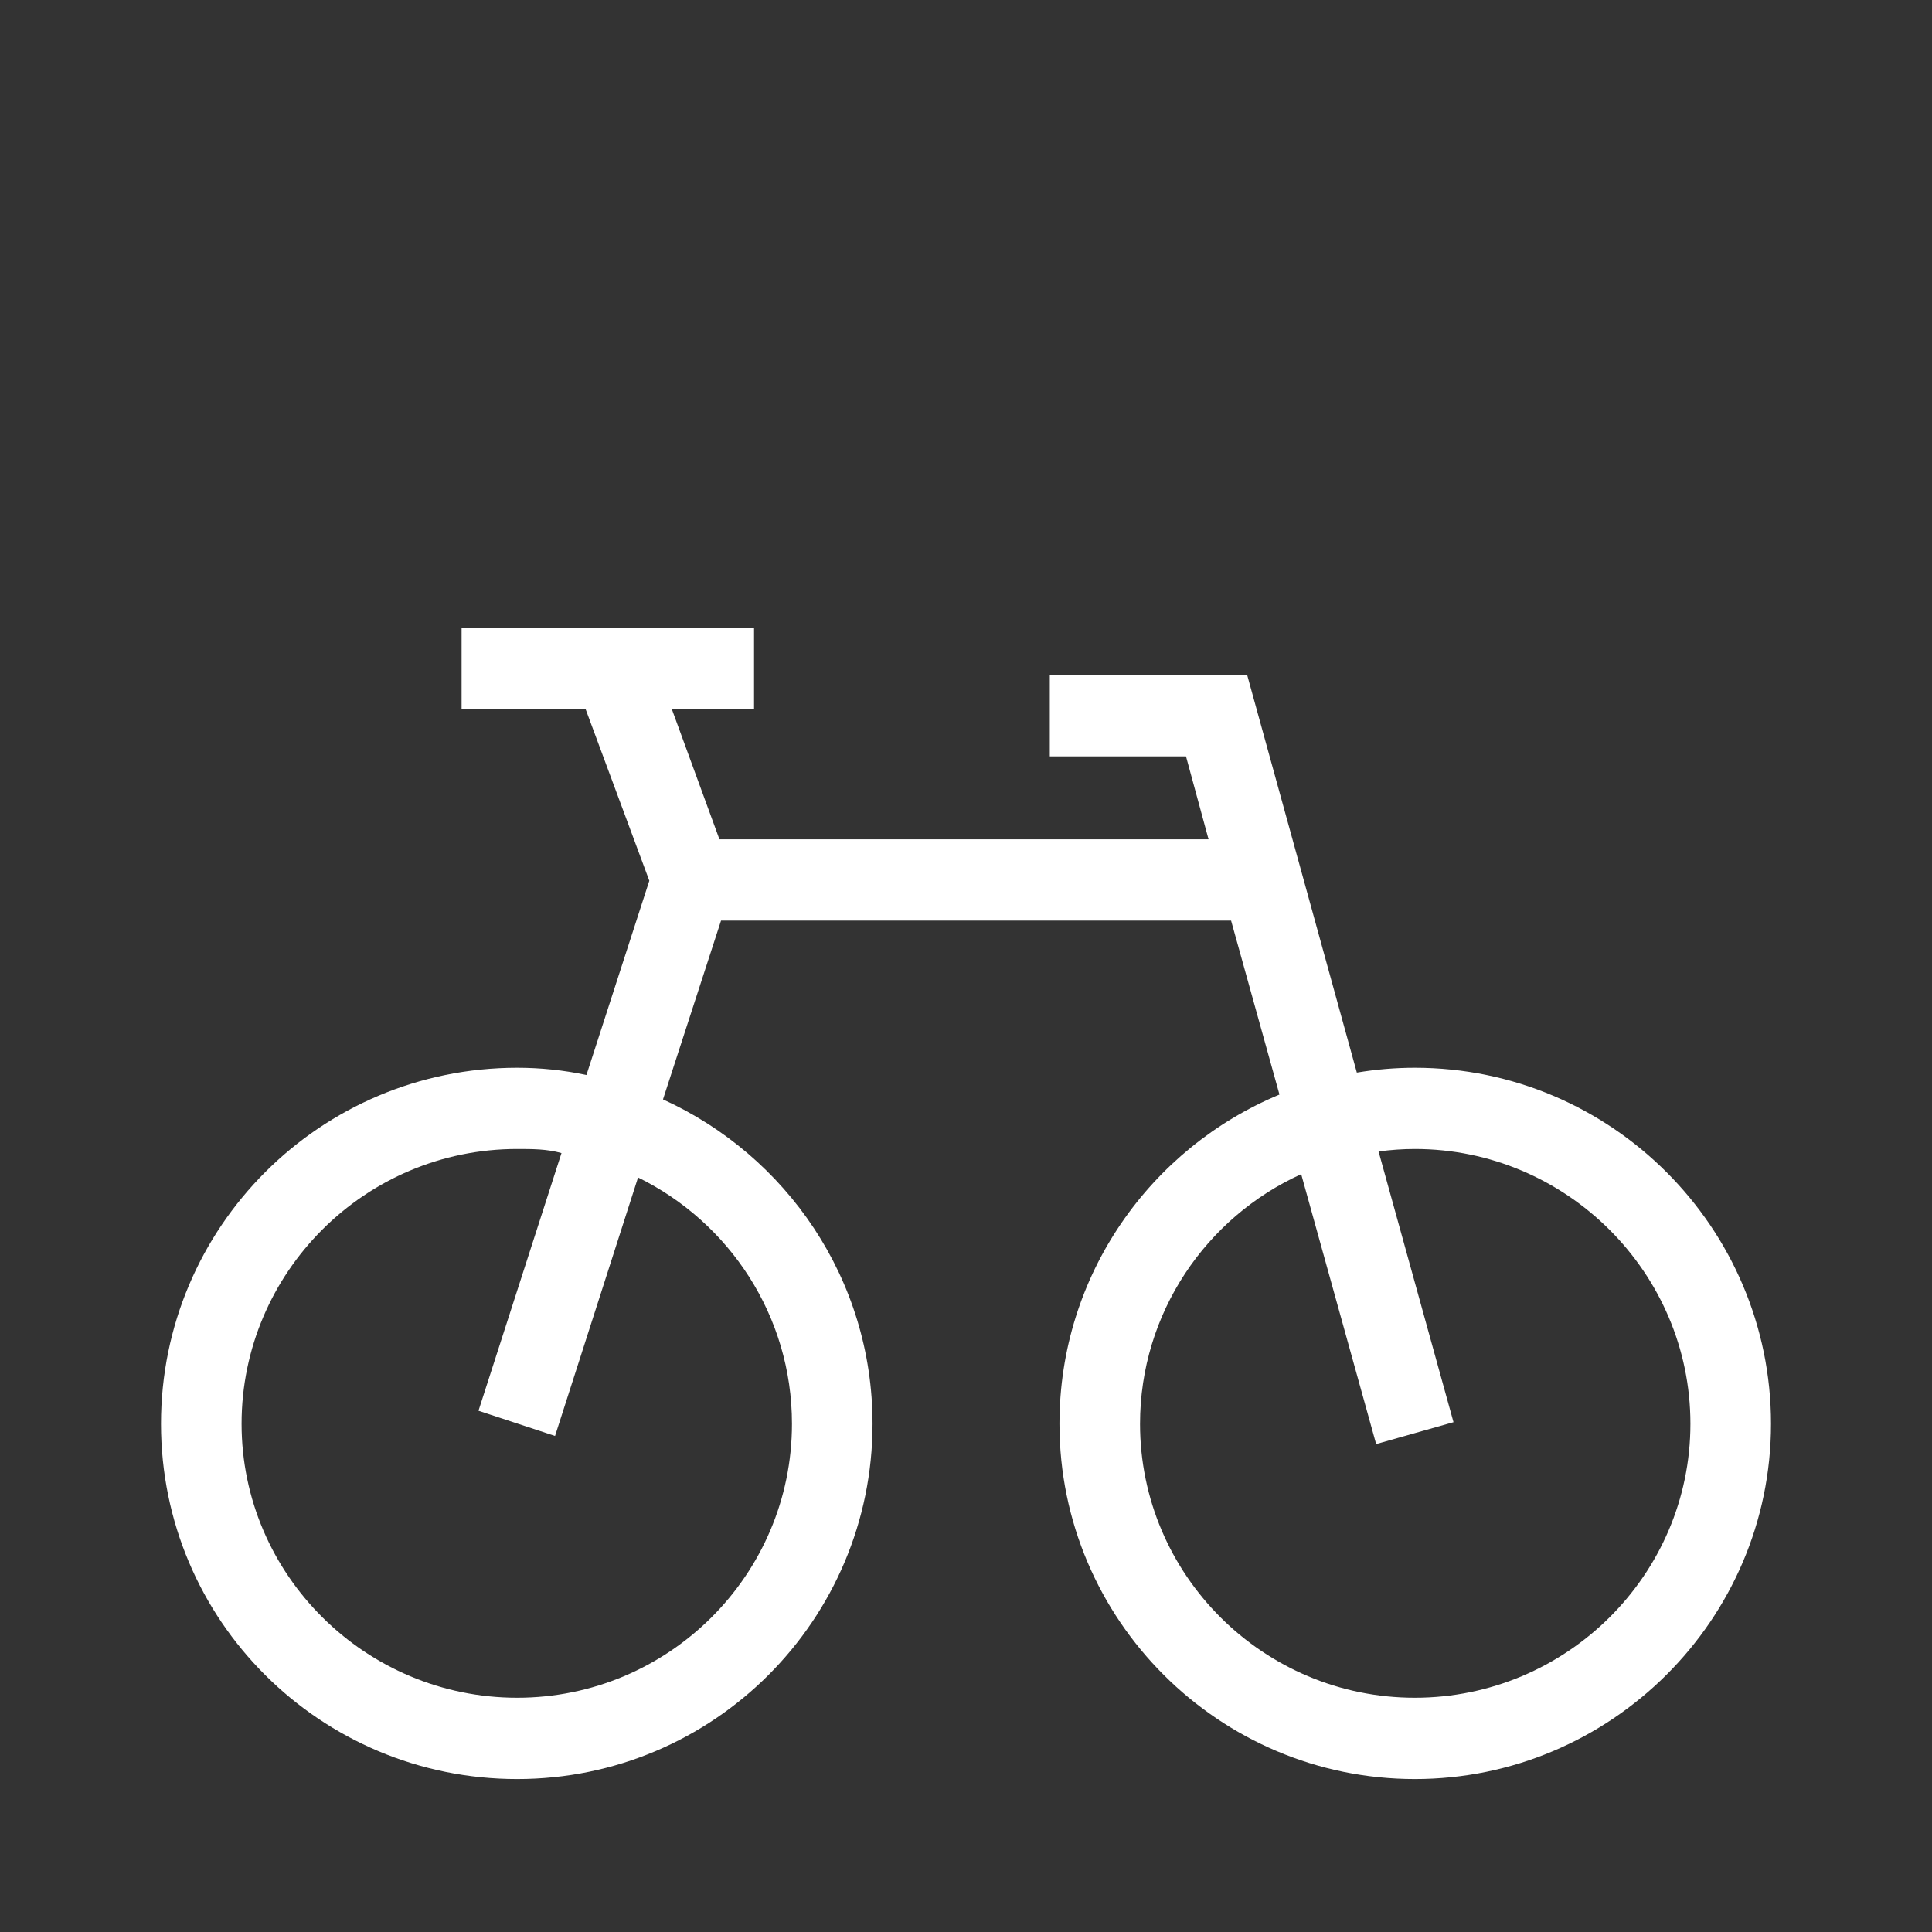 <?xml version="1.0" encoding="utf-8"?>
<!-- Generator: Adobe Illustrator 21.1.0, SVG Export Plug-In . SVG Version: 6.00 Build 0)  -->
<svg version="1.1" id="Layer_1" xmlns="http://www.w3.org/2000/svg" xmlns:xlink="http://www.w3.org/1999/xlink" x="0px" y="0px"
	 viewBox="0 0 24 24" xml:space="preserve">
<rect x="0" y="0" width="24" height="24" fill="#333333" stroke="none"/>
<path d="M17.576 13.264C17.335 13.264 17.095 13.284 16.855 13.324L15.493 8.386H13.041V9.396H14.733L15.013 10.426H8.937L8.346 8.81H9.367V7.8H5.734V8.81H7.275L8.066 10.941L7.285 13.354C7.005 13.294 6.715 13.264 6.424 13.264C3.982 13.264 2 15.243 2 17.687C2 20.131 3.982 22.1 6.424 22.1C8.867 22.1 10.839 20.121 10.839 17.687C10.839 15.889 9.768 14.354 8.236 13.657L8.957 11.436H15.293L15.894 13.597C14.292 14.263 13.161 15.839 13.161 17.687C13.161 20.121 15.143 22.1 17.576 22.1C20.008 22.1 22 20.121 22 17.687C22 15.253 20.018 13.264 17.576 13.264ZM9.838 17.687C9.838 19.565 8.306 21.09 6.424 21.09C4.543 21.09 3.001 19.565 3.001 17.687C3.001 15.808 4.533 14.273 6.424 14.273C6.615 14.273 6.795 14.273 6.975 14.324L5.944 17.525L6.895 17.838L7.926 14.627C9.057 15.182 9.838 16.344 9.838 17.687ZM17.576 21.09C15.694 21.09 14.162 19.565 14.162 17.687C14.162 16.313 14.983 15.122 16.164 14.586L17.095 17.939L18.056 17.667L17.125 14.304C17.275 14.284 17.425 14.273 17.576 14.273C19.457 14.273 20.999 15.808 20.999 17.687C20.999 19.565 19.457 21.09 17.576 21.09Z" fill="white"/>
</svg>

